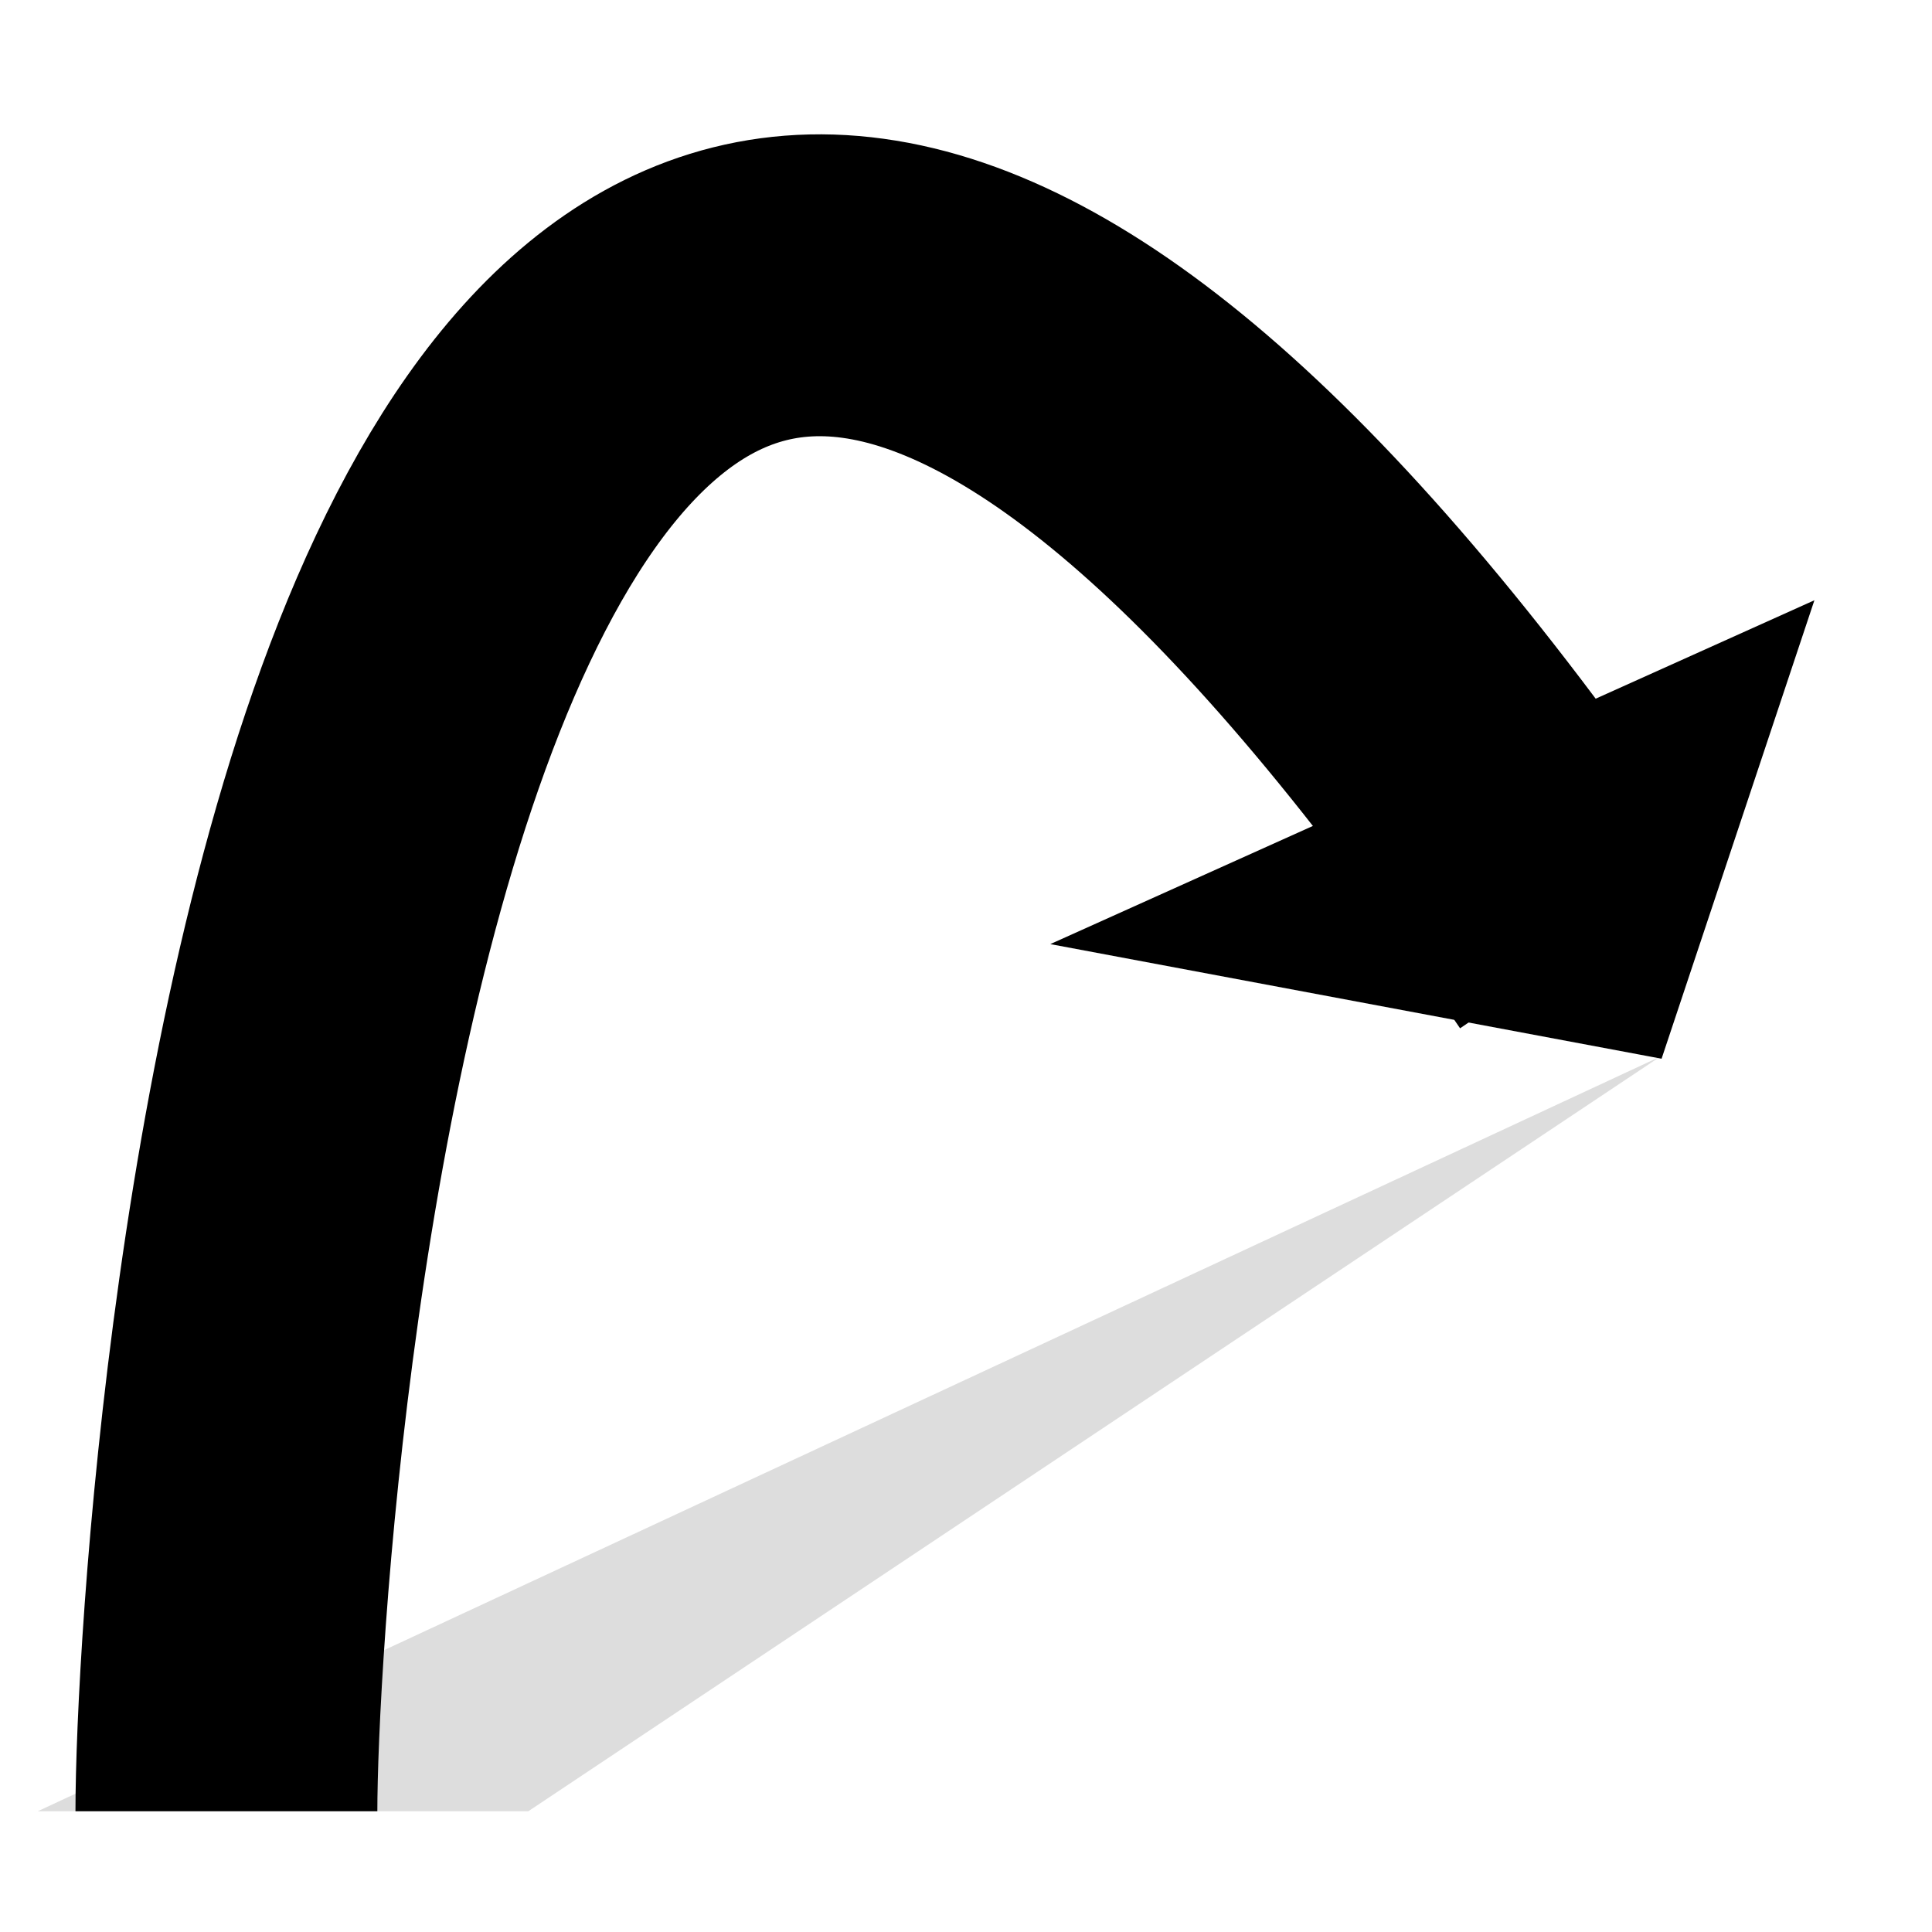 <svg xmlns="http://www.w3.org/2000/svg" viewBox="0 0 512 512">
   <path d="M 10 480, L140 480, L440 280 " fill="#DDD" />
   <path d="M 60 480, C 60 400, 100 -220, 420 250" stroke="black" fill="transparent" stroke-width="80"/>
   <path d="M 440 280, L480 160, L280 250 Z" stroke="black" />
</svg>